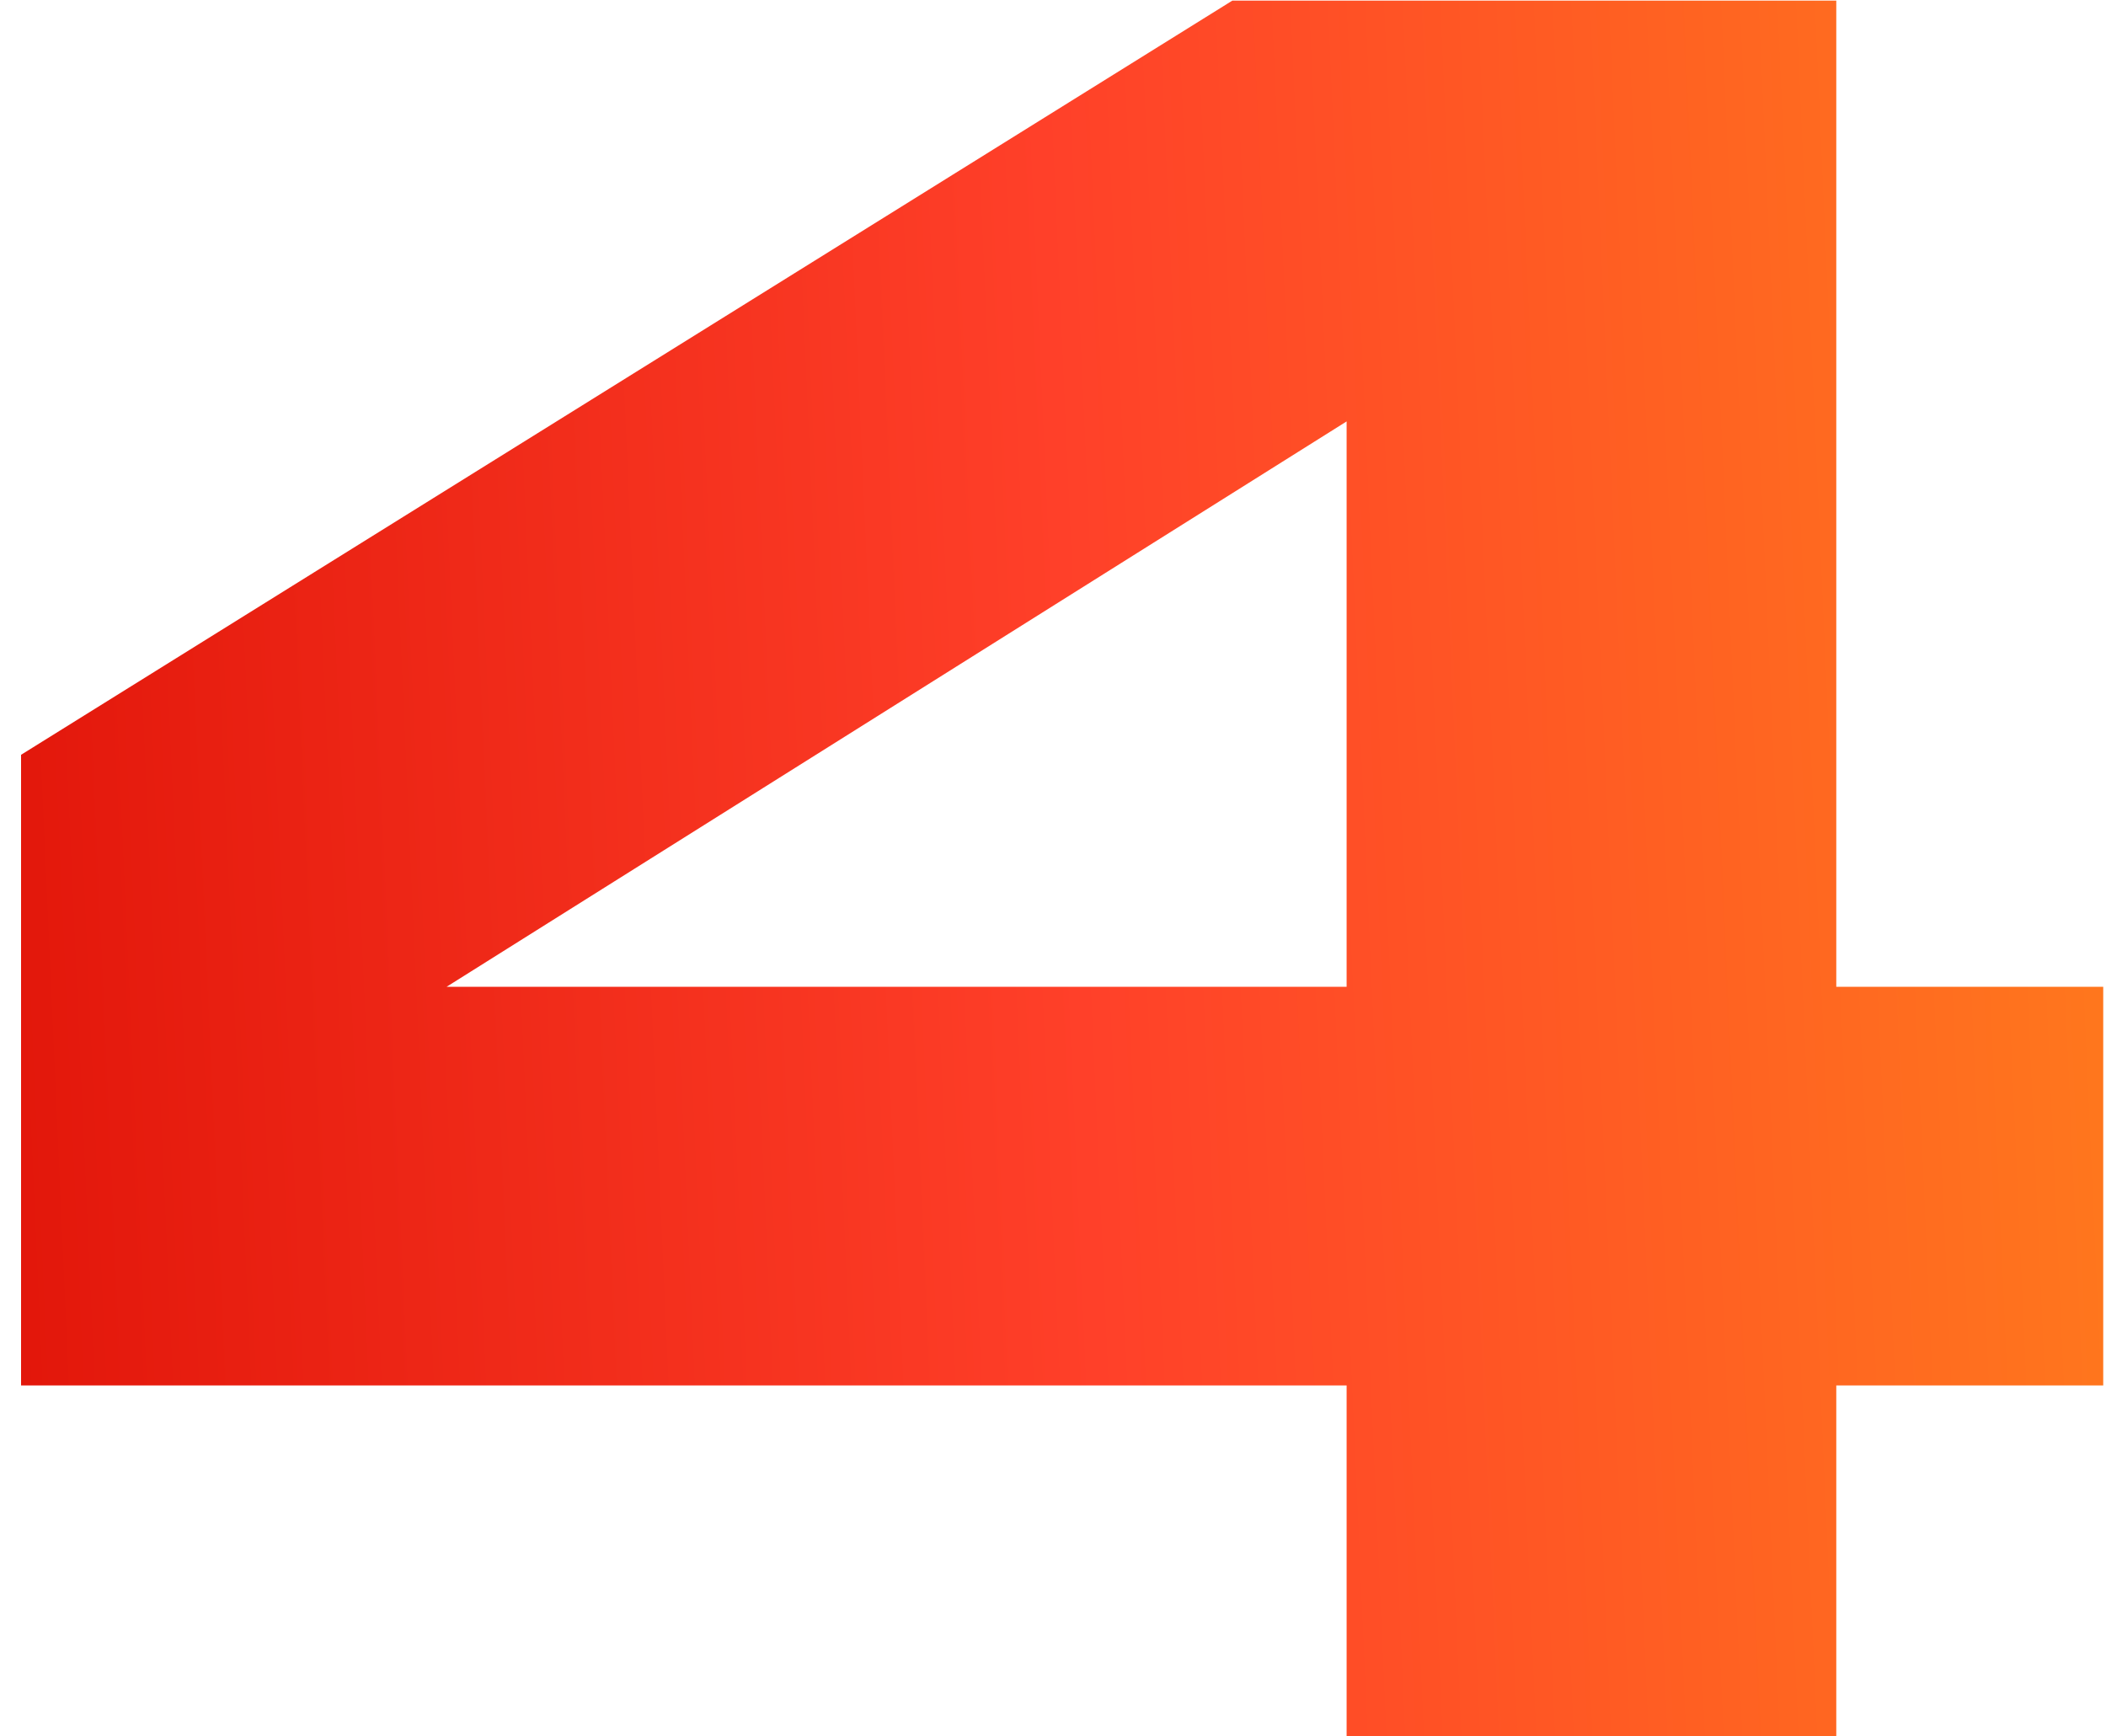 <?xml version="1.0" encoding="UTF-8"?> <svg xmlns="http://www.w3.org/2000/svg" width="57" height="47" viewBox="0 0 57 47" fill="none"> <path d="M49.7 47H36.447V37.502H0.57V20.431L33.355 0.016H49.7V26.711H56.925V37.502H49.7V47ZM36.447 26.711V11.407L12.087 26.711H36.447Z" fill="url(#paint0_linear_2907_282)"></path> <defs> <linearGradient id="paint0_linear_2907_282" x1="-7.678" y1="84.698" x2="71.236" y2="81.175" gradientUnits="userSpaceOnUse"> <stop stop-color="#D80800"></stop> <stop offset="0.5" stop-color="#FF4029"></stop> <stop offset="1" stop-color="#FF8E18"></stop> </linearGradient> </defs> </svg> 